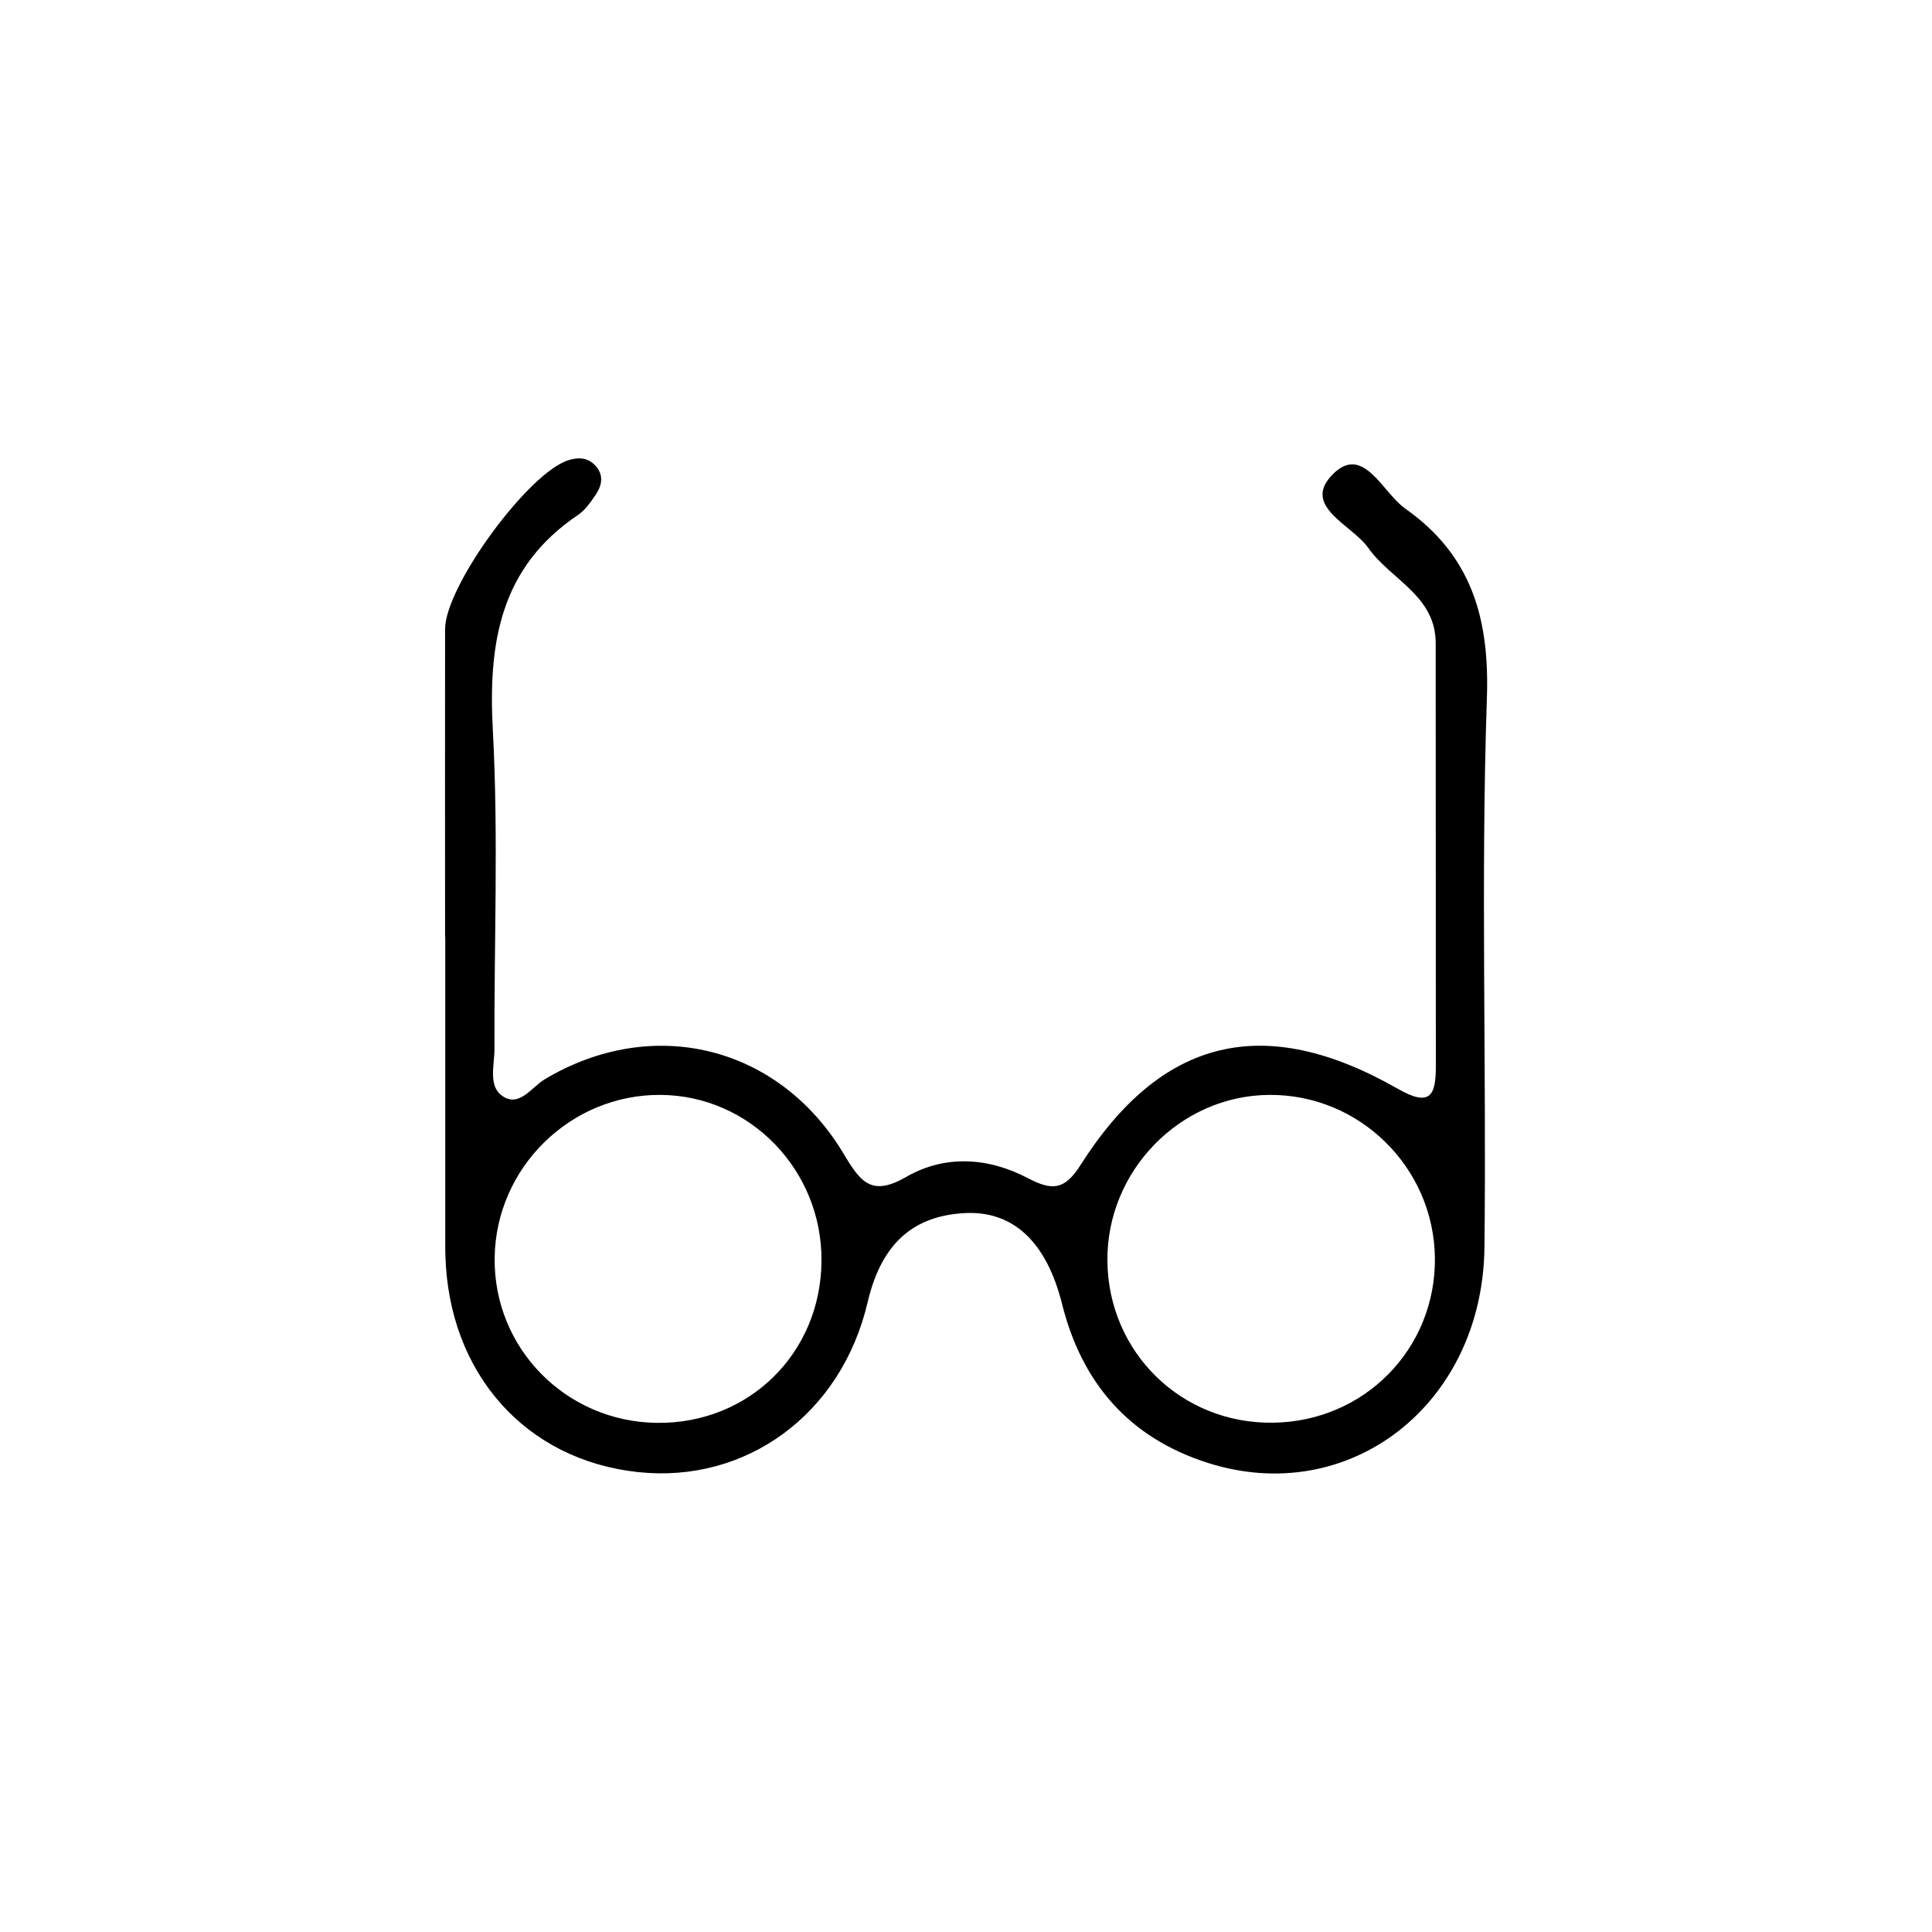 <?xml version="1.0" encoding="UTF-8"?>
<!-- Uploaded to: ICON Repo, www.iconrepo.com, Generator: ICON Repo Mixer Tools -->
<svg fill="#000000" width="800px" height="800px" version="1.1" viewBox="144 144 512 512" xmlns="http://www.w3.org/2000/svg">
 <path d="m261.95 392.28c0-27.18-0.043-54.359 0-81.539 0-11.445 22.281-41.746 32.816-44.824 2.473-0.738 4.812-0.695 6.762 1.215 2.516 2.473 2.125 5.289 0.391 7.891-1.344 1.992-2.816 4.16-4.769 5.461-20.633 13.914-23.801 33.898-22.543 57.047 1.516 28.09 0.305 56.312 0.434 84.445 0 4.25-1.691 9.754 1.992 12.398 4.508 3.25 7.758-2.168 11.227-4.293 28.609-17.168 62.164-9.102 79.418 19.855 4.422 7.414 7.371 11.227 16.516 5.938 10.23-5.894 21.719-5.16 32.207 0.348 6.285 3.293 9.668 3.293 13.914-3.426 21.543-33.941 48.812-40.445 84.141-20.246 8.582 4.898 10.059 1.777 10.059-5.981-0.043-37.367 0-74.734-0.043-112.14 0-12.613-11.965-16.82-17.902-25.273-4.293-6.07-17.555-10.926-9.582-19.246 8.191-8.582 13.309 4.551 19.379 8.844 17.426 12.27 22.41 28.828 21.676 50.199-1.648 48.508-0.086 97.059-0.648 145.61-0.477 41.832-36.023 69.145-73.52 57.047-20.633-6.633-33.164-21.066-38.406-42.004-4.117-16.473-13.004-24.969-26.184-24.102-14.523 0.91-22.023 9.406-25.359 23.625-6.981 29.781-32.297 48.031-60.777 44.996-29.824-3.164-50.242-26.098-51.109-57.395-0.043-0.953-0.043-1.949-0.043-2.906v-81.539l-0.043-0.004zm219.35 128.75c24.277-0.262 43.262-19.637 42.961-43.738-0.305-23.93-19.984-43.305-43.871-43.133-23.625 0.129-43.176 20.156-42.918 44.043 0.262 24.188 19.594 43.133 43.828 42.828zm-119.6-42.828c0.215-24.102-18.988-43.914-42.699-44.043-23.844-0.129-43.609 19.289-43.914 43.176-0.305 23.973 18.902 43.48 43.047 43.738 24.363 0.262 43.395-18.469 43.566-42.871z"/>
</svg>